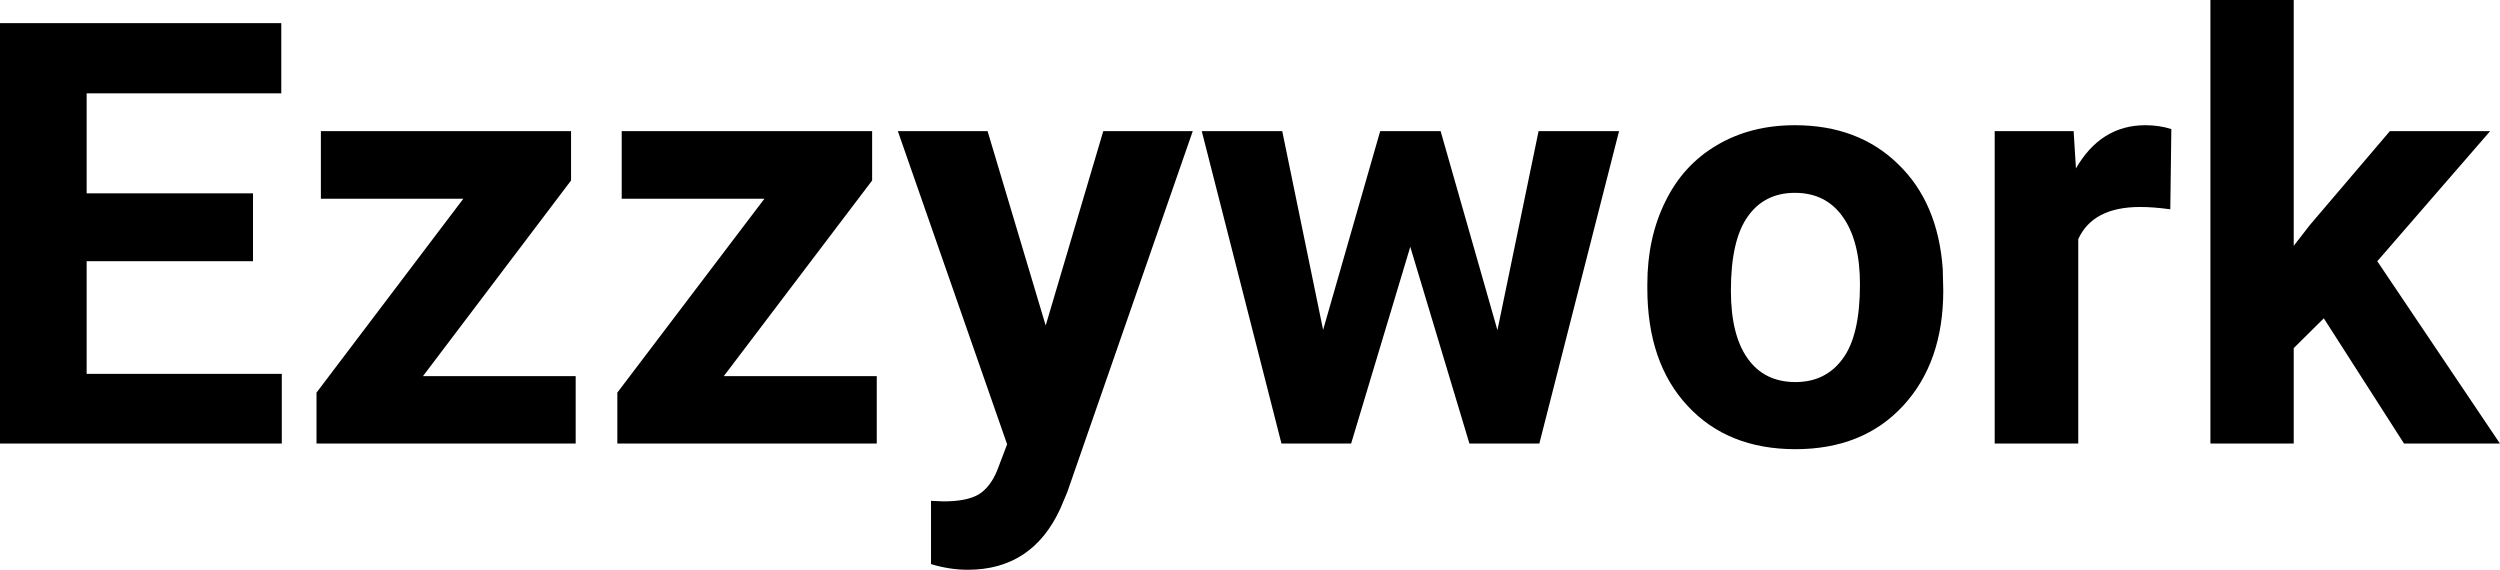 <?xml version="1.0" encoding="UTF-8" standalone="yes"?>
<svg xmlns="http://www.w3.org/2000/svg" width="100%" height="100%" viewBox="0 0 97.233 22.158" fill="#000000">
  <path d="M9.84 7.52L9.84 10.16L3.37 10.16L3.37 14.54L10.96 14.54L10.96 17.25L0 17.25L0 0.90L10.94 0.90L10.94 3.63L3.37 3.63L3.37 7.52L9.84 7.52ZM22.21 7.02L16.45 14.63L22.39 14.63L22.39 17.25L12.31 17.25L12.31 15.27L18.02 7.73L12.48 7.73L12.48 5.10L22.21 5.10L22.21 7.02ZM33.92 7.02L28.15 14.63L34.10 14.63L34.10 17.25L24.01 17.25L24.01 15.27L29.73 7.73L24.18 7.73L24.18 5.10L33.92 5.10L33.92 7.02ZM38.41 5.10L40.67 12.66L42.91 5.10L46.39 5.10L41.51 19.14L41.24 19.78Q40.15 22.16 37.64 22.16L37.64 22.16Q36.94 22.16 36.21 21.94L36.21 21.94L36.21 19.48L36.70 19.50Q37.62 19.50 38.08 19.22Q38.53 18.93 38.79 18.28L38.79 18.28L39.17 17.28L34.92 5.10L38.41 5.10ZM56.03 5.10L58.24 12.84L59.84 5.10L62.97 5.10L59.87 17.25L57.15 17.25L54.85 9.60L52.55 17.25L49.84 17.25L46.74 5.10L49.87 5.10L51.46 12.83L53.68 5.10L56.03 5.10ZM64.07 11.21L64.07 11.06Q64.07 9.25 64.77 7.84Q65.46 6.42 66.77 5.65Q68.08 4.87 69.81 4.87L69.81 4.87Q72.27 4.87 73.82 6.38Q75.38 7.88 75.56 10.47L75.56 10.47L75.58 11.30Q75.58 14.09 74.02 15.78Q72.46 17.47 69.83 17.47Q67.20 17.47 65.64 15.79Q64.07 14.11 64.07 11.21L64.07 11.21ZM67.32 11.30L67.32 11.30Q67.32 13.03 67.97 13.94Q68.62 14.86 69.83 14.86L69.83 14.86Q71.01 14.86 71.67 13.95Q72.34 13.05 72.34 11.06L72.34 11.06Q72.34 9.37 71.67 8.43Q71.01 7.50 69.81 7.50L69.81 7.50Q68.62 7.50 67.97 8.43Q67.32 9.35 67.32 11.30ZM84.45 5.02L84.41 8.14Q83.75 8.05 83.24 8.05L83.24 8.05Q81.40 8.05 80.83 9.30L80.83 9.30L80.83 17.25L77.58 17.25L77.58 5.10L80.65 5.10L80.74 6.55Q81.71 4.87 83.44 4.87L83.44 4.87Q83.98 4.87 84.45 5.02L84.45 5.02ZM93.50 17.25L90.38 12.38L89.21 13.54L89.21 17.25L85.97 17.25L85.97 0L89.21 0L89.21 9.56L89.84 8.75L92.95 5.10L96.85 5.10L92.46 10.16L97.23 17.25L93.50 17.25Z" preserveAspectRatio="none"/>
</svg>